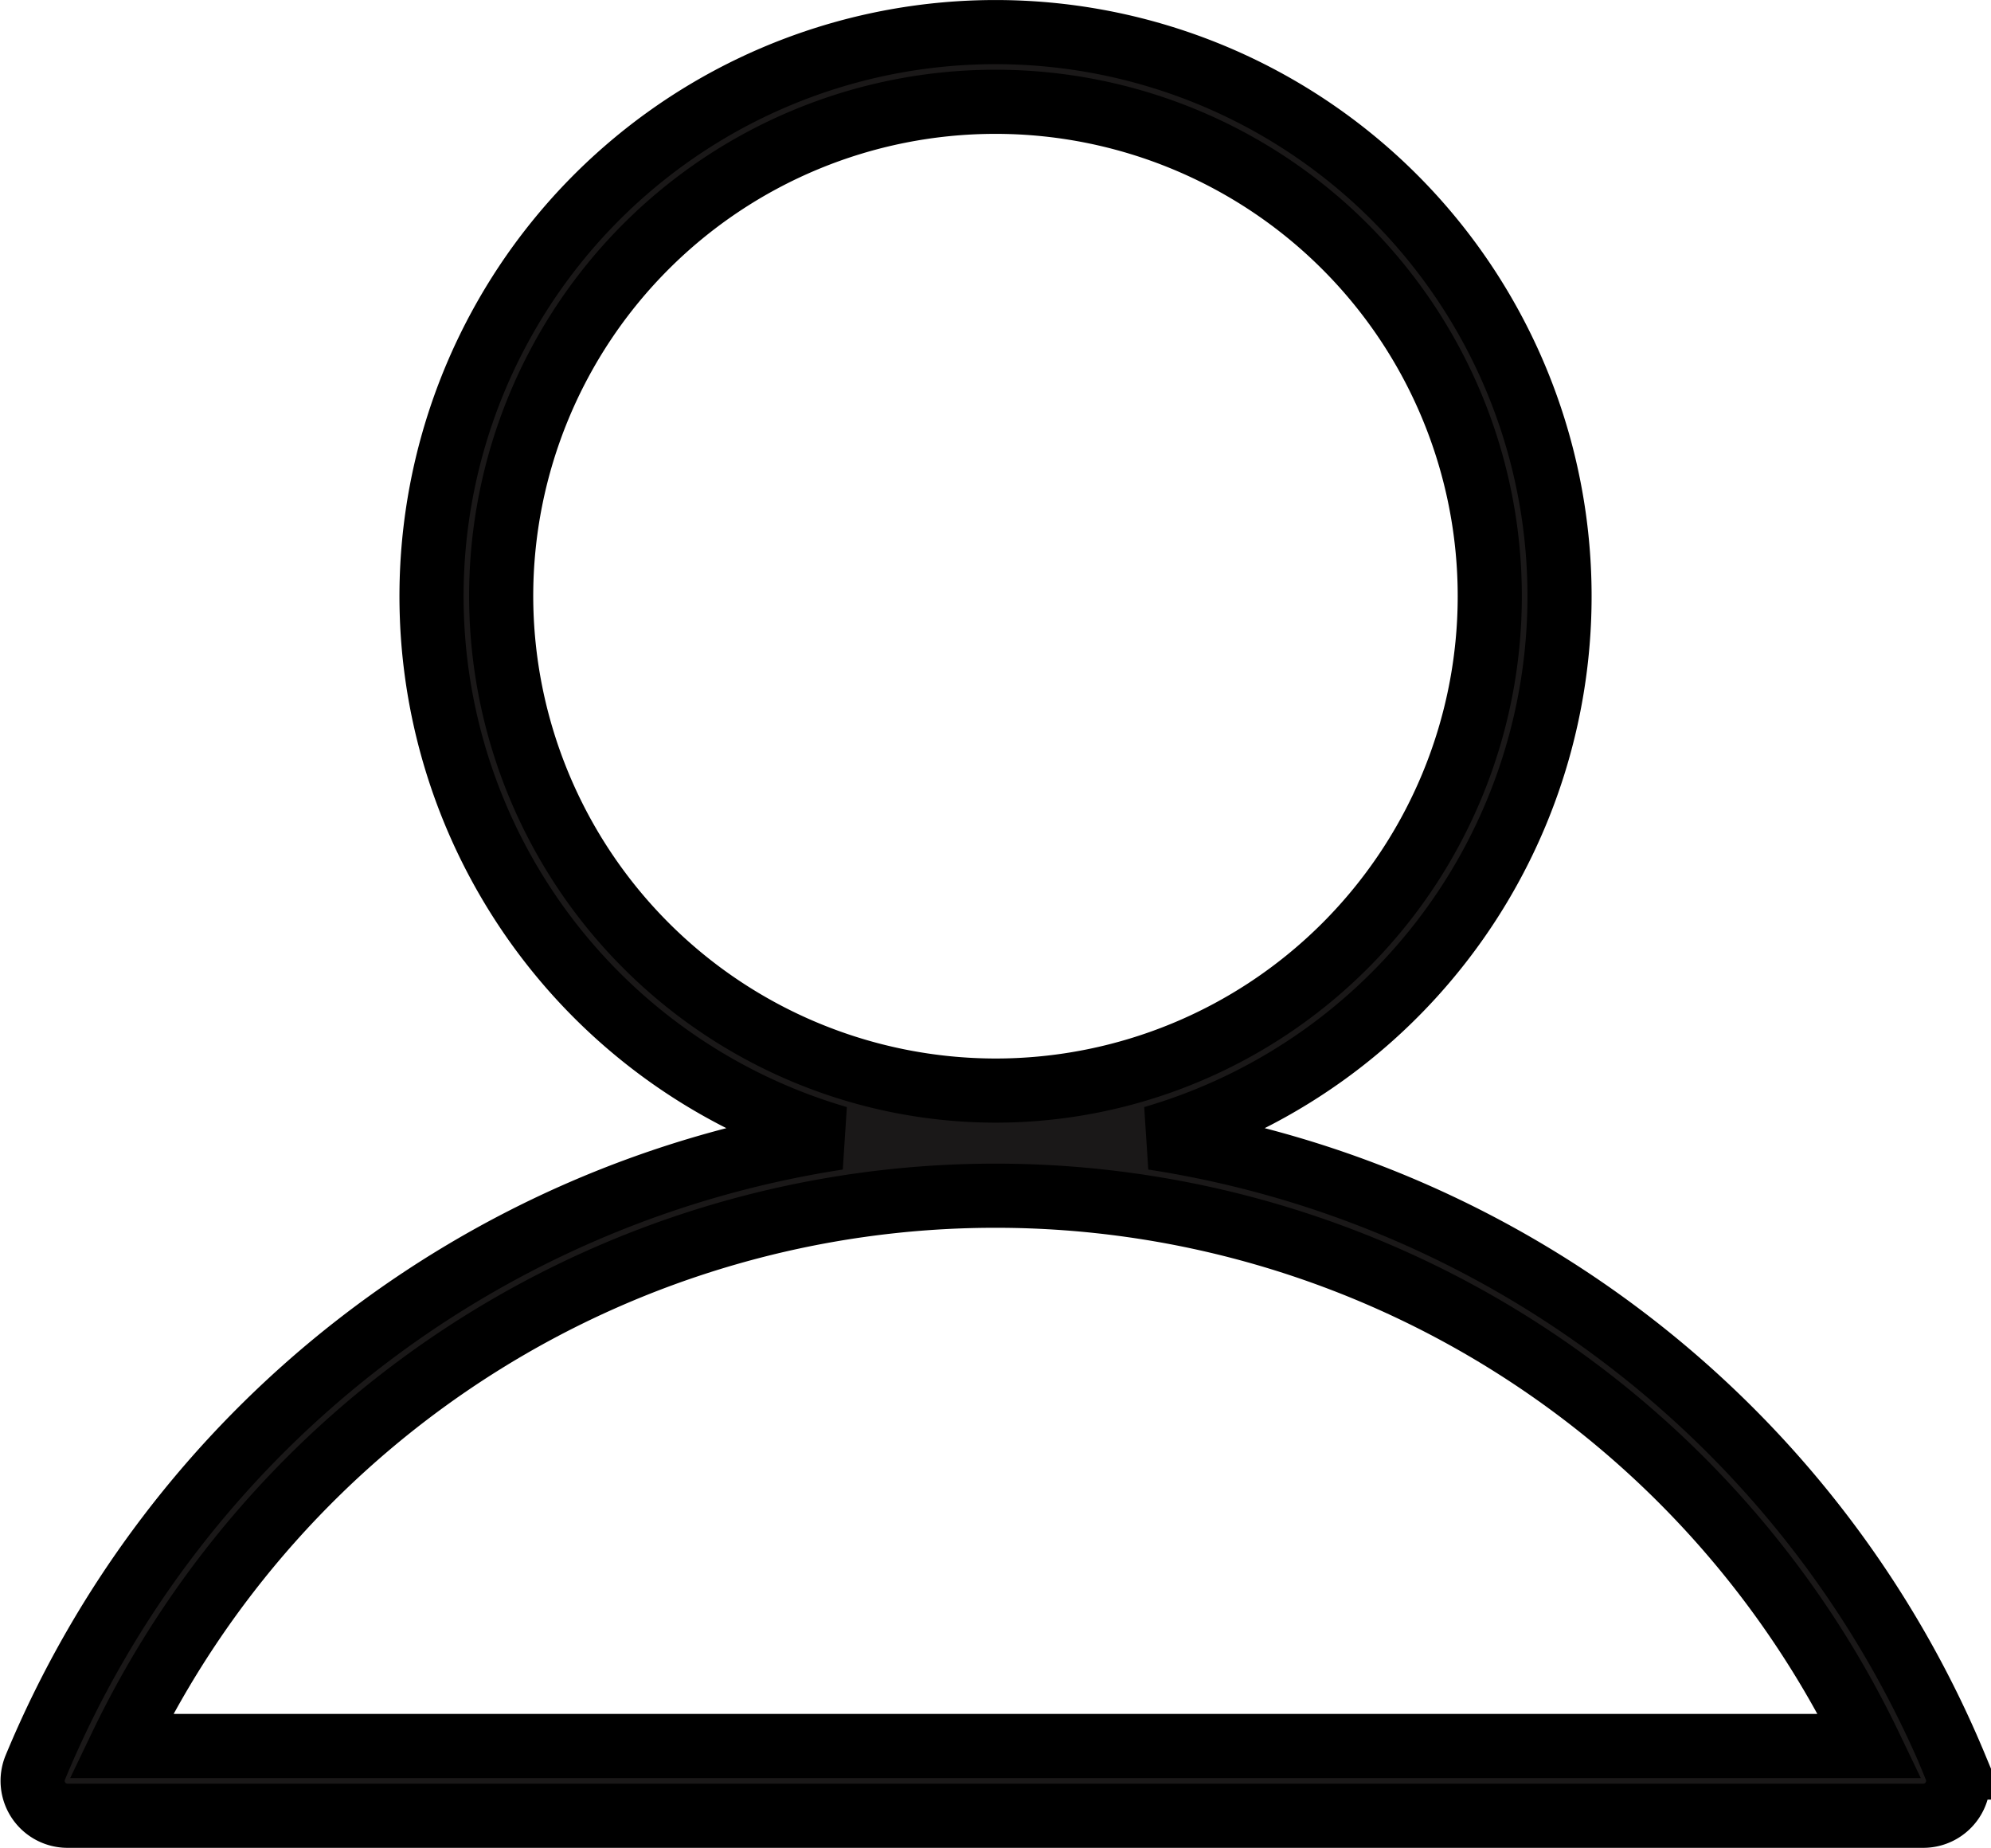 <svg xmlns="http://www.w3.org/2000/svg" width="31.047" height="28.809" viewBox="0 0 31.047 28.809">
  <path id="Path_12244" data-name="Path 12244" d="M567.663,105.91a16.217,16.217,0,0,0-12.516-9.817,8.795,8.795,0,1,0-4.916,0,16.216,16.216,0,0,0-12.516,9.817.544.544,0,0,0,.5.752h28.944a.544.544,0,0,0,.5-.752ZM544.98,87.648a7.708,7.708,0,1,1,7.708,7.708A7.717,7.717,0,0,1,544.98,87.648Zm-5.926,17.926a15.124,15.124,0,0,1,27.269,0Z" transform="translate(-537.165 -78.353)" fill="#1a1818" stroke="#000" stroke-width="1"/>
</svg>
